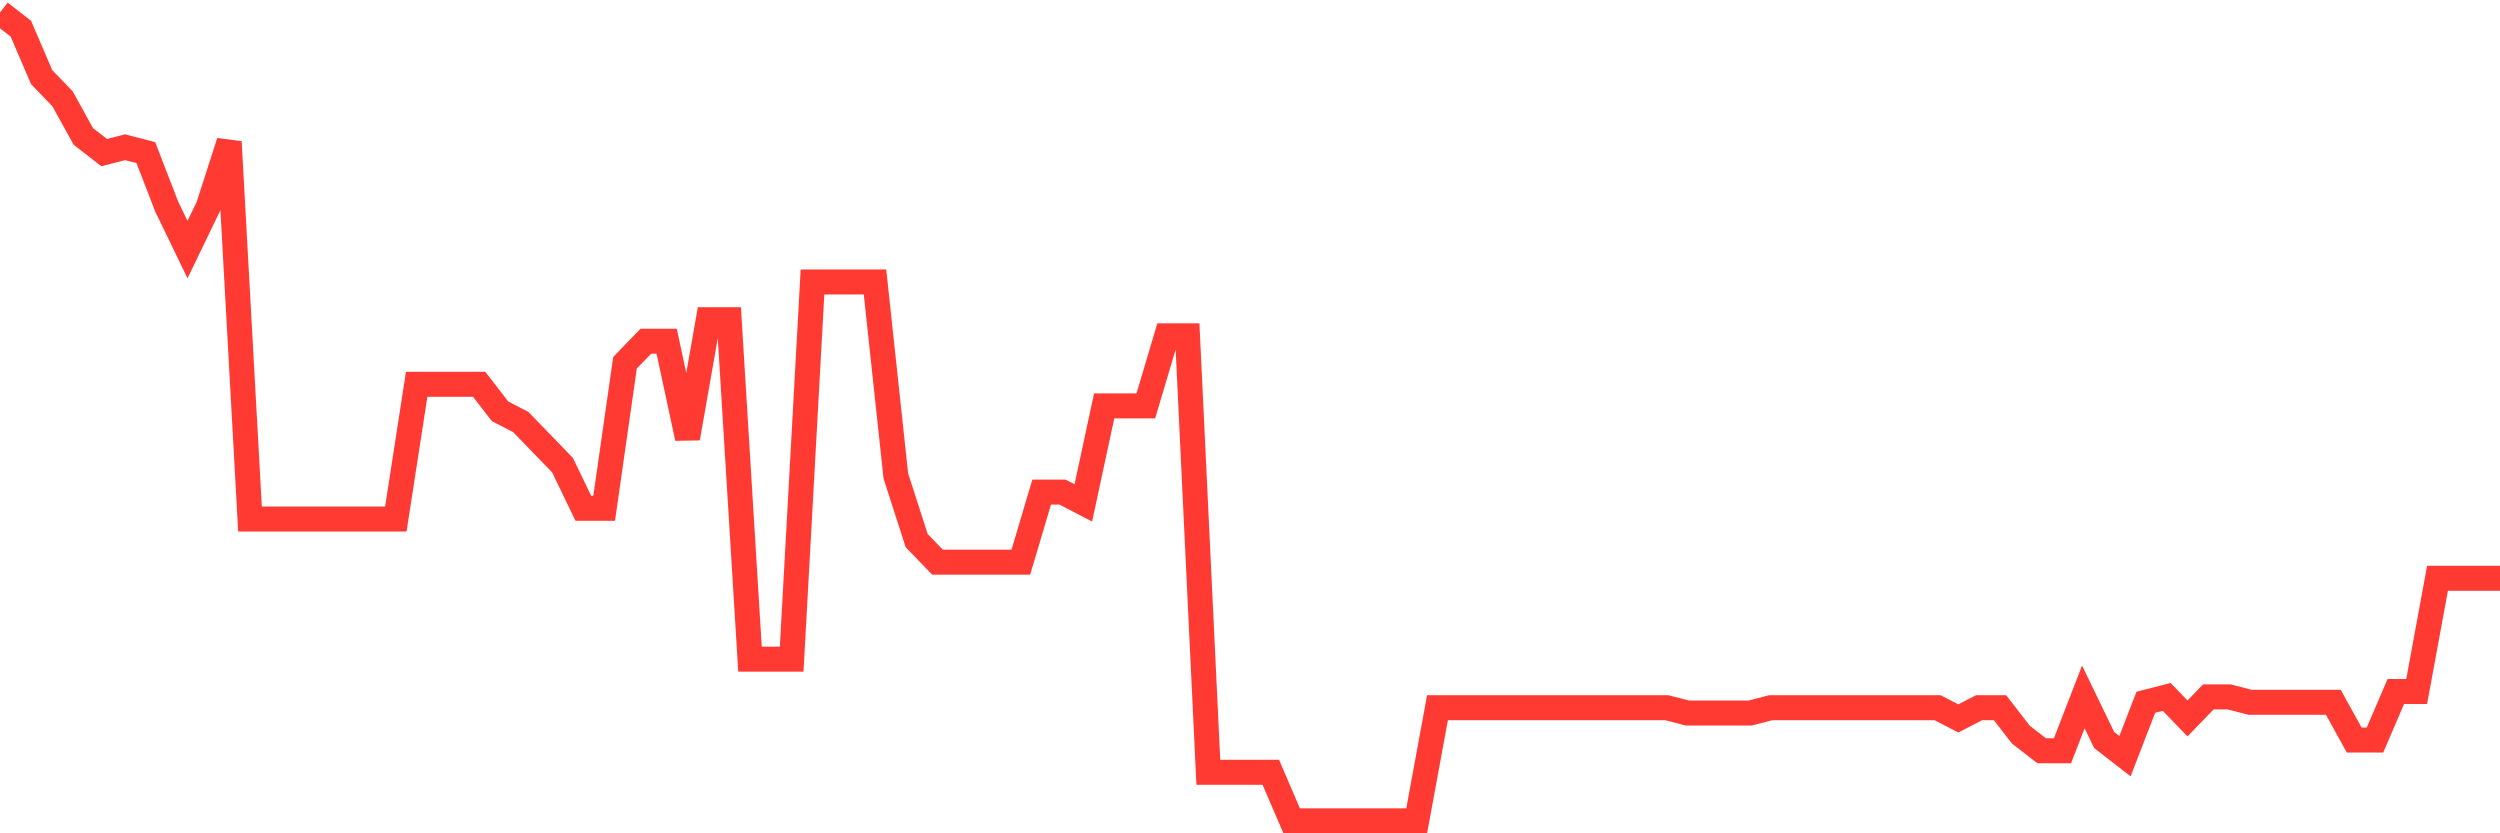 <svg
  xmlns="http://www.w3.org/2000/svg"
  xmlns:xlink="http://www.w3.org/1999/xlink"
  width="120"
  height="40"
  viewBox="0 0 120 40"
  preserveAspectRatio="none"
>
  <polyline
    points="0,0.6 1,1.376 2,3.704 3,4.739 4,6.549 5,7.325 6,7.067 7,7.325 8,9.912 9,11.981 10,9.912 11,6.808 12,24.915 13,24.915 14,24.915 15,24.915 16,24.915 17,24.915 18,24.915 19,24.915 20,18.448 21,18.448 22,18.448 23,18.448 24,19.741 25,20.259 26,21.293 27,22.328 28,24.397 29,24.397 30,17.413 31,16.379 32,16.379 33,21.035 34,15.344 35,15.344 36,31.64 37,31.64 38,31.64 39,13.533 40,13.533 41,13.533 42,13.533 43,22.845 44,25.949 45,26.984 46,26.984 47,26.984 48,26.984 49,26.984 50,23.621 51,23.621 52,24.139 53,19.483 54,19.483 55,19.483 56,16.12 57,16.12 58,37.072 59,37.072 60,37.072 61,37.072 62,39.4 63,39.4 64,39.4 65,39.4 66,39.4 67,39.4 68,39.4 69,33.968 70,33.968 71,33.968 72,33.968 73,33.968 74,33.968 75,33.968 76,33.968 77,33.968 78,33.968 79,33.968 80,33.968 81,34.227 82,34.227 83,34.227 84,34.227 85,33.968 86,33.968 87,33.968 88,33.968 89,33.968 90,33.968 91,33.968 92,33.968 93,33.968 94,34.485 95,33.968 96,33.968 97,35.261 98,36.037 99,36.037 100,33.451 101,35.52 102,36.296 103,33.709 104,33.451 105,34.485 106,33.451 107,33.451 108,33.709 109,33.709 110,33.709 111,33.709 112,33.709 113,35.52 114,35.52 115,33.192 116,33.192 117,27.76 118,27.76 119,27.76 120,27.76"
    fill="none"
    stroke="#ff3a33"
    stroke-width="1.2"
  >
  </polyline>
</svg>